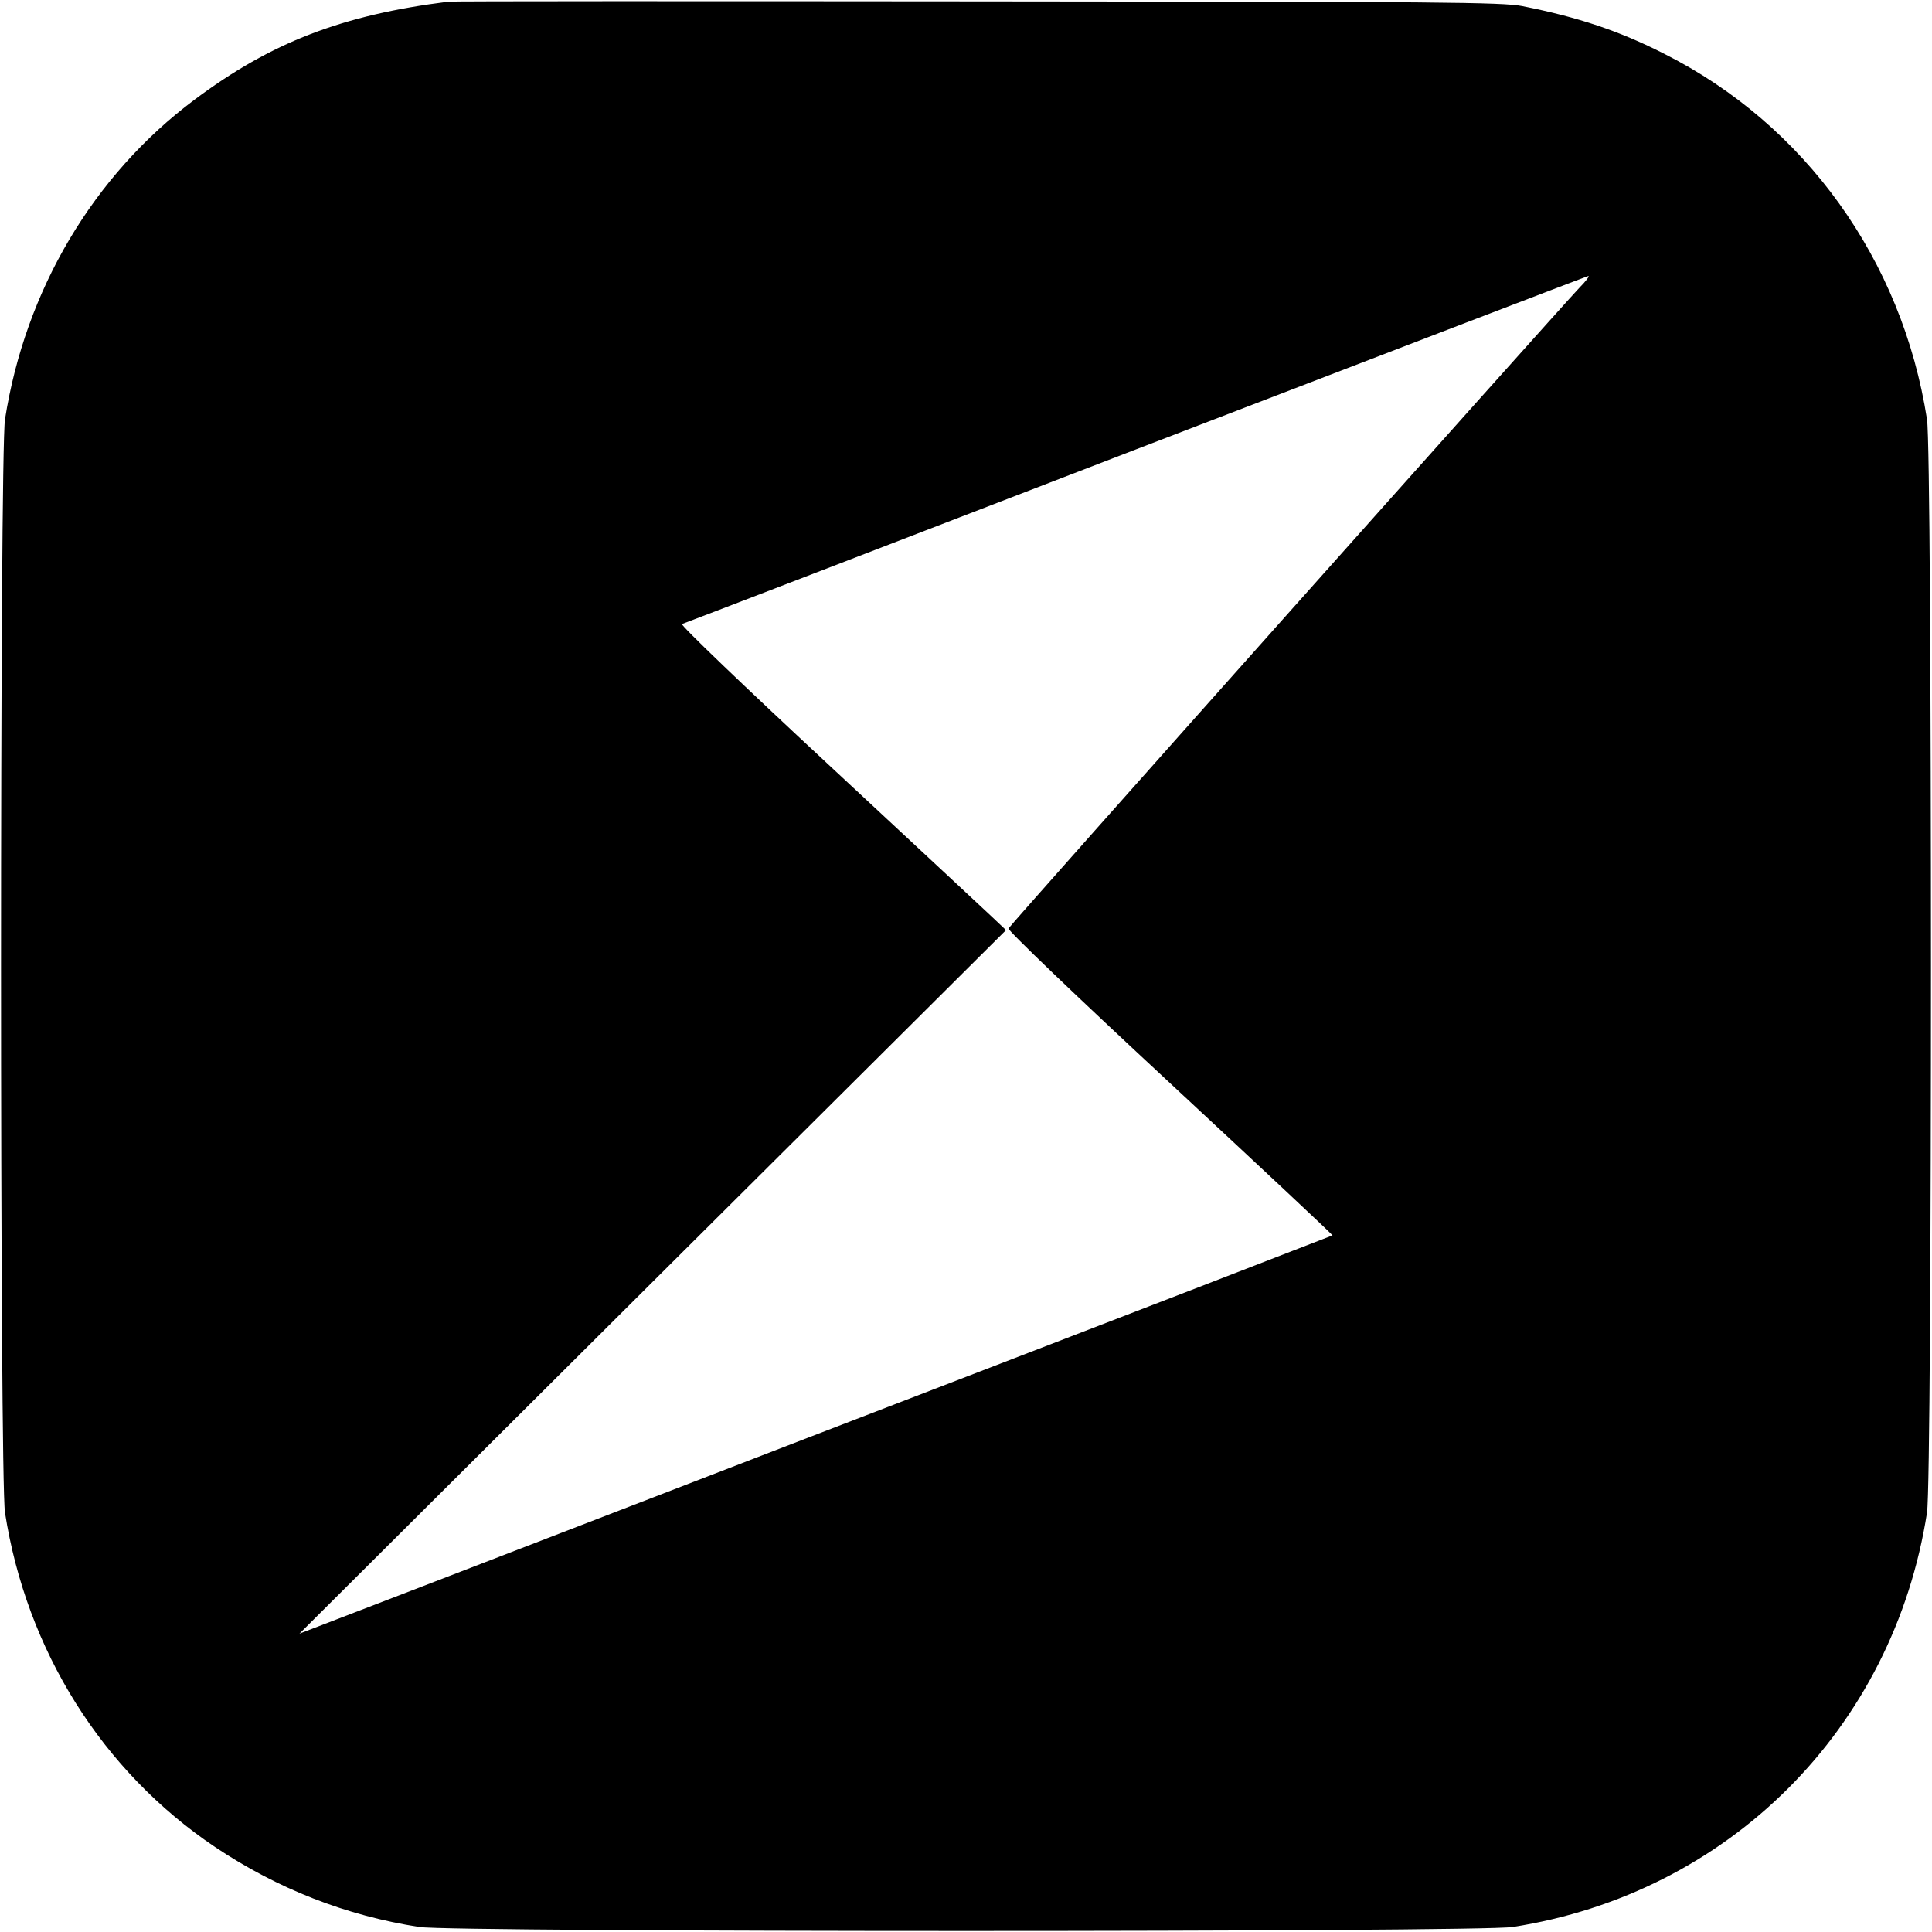 <?xml version="1.0" standalone="no"?>
<!DOCTYPE svg PUBLIC "-//W3C//DTD SVG 20010904//EN"
 "http://www.w3.org/TR/2001/REC-SVG-20010904/DTD/svg10.dtd">
<svg version="1.0" xmlns="http://www.w3.org/2000/svg"
 width="700pt" height="700pt" viewBox="0 0 700 700"
 preserveAspectRatio="xMidYMid meet">
<g transform="translate(0,700) scale(0.1,-0.1)"
fill="#000000" stroke="none">
<path d="M1625 6994 c-384 -48 -642 -147 -920 -355 -367 -274 -614 -691 -687
-1159 -19 -125 -19 -3835 0 -3960 78 -500 352 -937 761 -1212 227 -152 476
-249 741 -290 126 -19 3836 -19 3960 0 784 122 1380 718 1502 1502 19 125 19
3835 0 3960 -90 578 -442 1068 -952 1325 -163 83 -313 133 -515 173 -71 14
-295 16 -1970 17 -1039 1 -1903 1 -1920 -1z m4098 -1036 c-88 -93 -2064 -2310
-2069 -2322 -3 -7 239 -239 586 -561 324 -301 589 -549 588 -551 -2 -1 -219
-85 -483 -187 -264 -102 -903 -348 -1420 -547 -517 -200 -1142 -440 -1390
-536 l-450 -173 1280 1275 1280 1274 -55 52 c-31 29 -298 278 -594 553 -296
275 -532 501 -525 504 7 2 746 286 1643 632 897 345 1635 628 1641 629 5 0 -9
-19 -32 -42z"/>
</g>
</svg>
